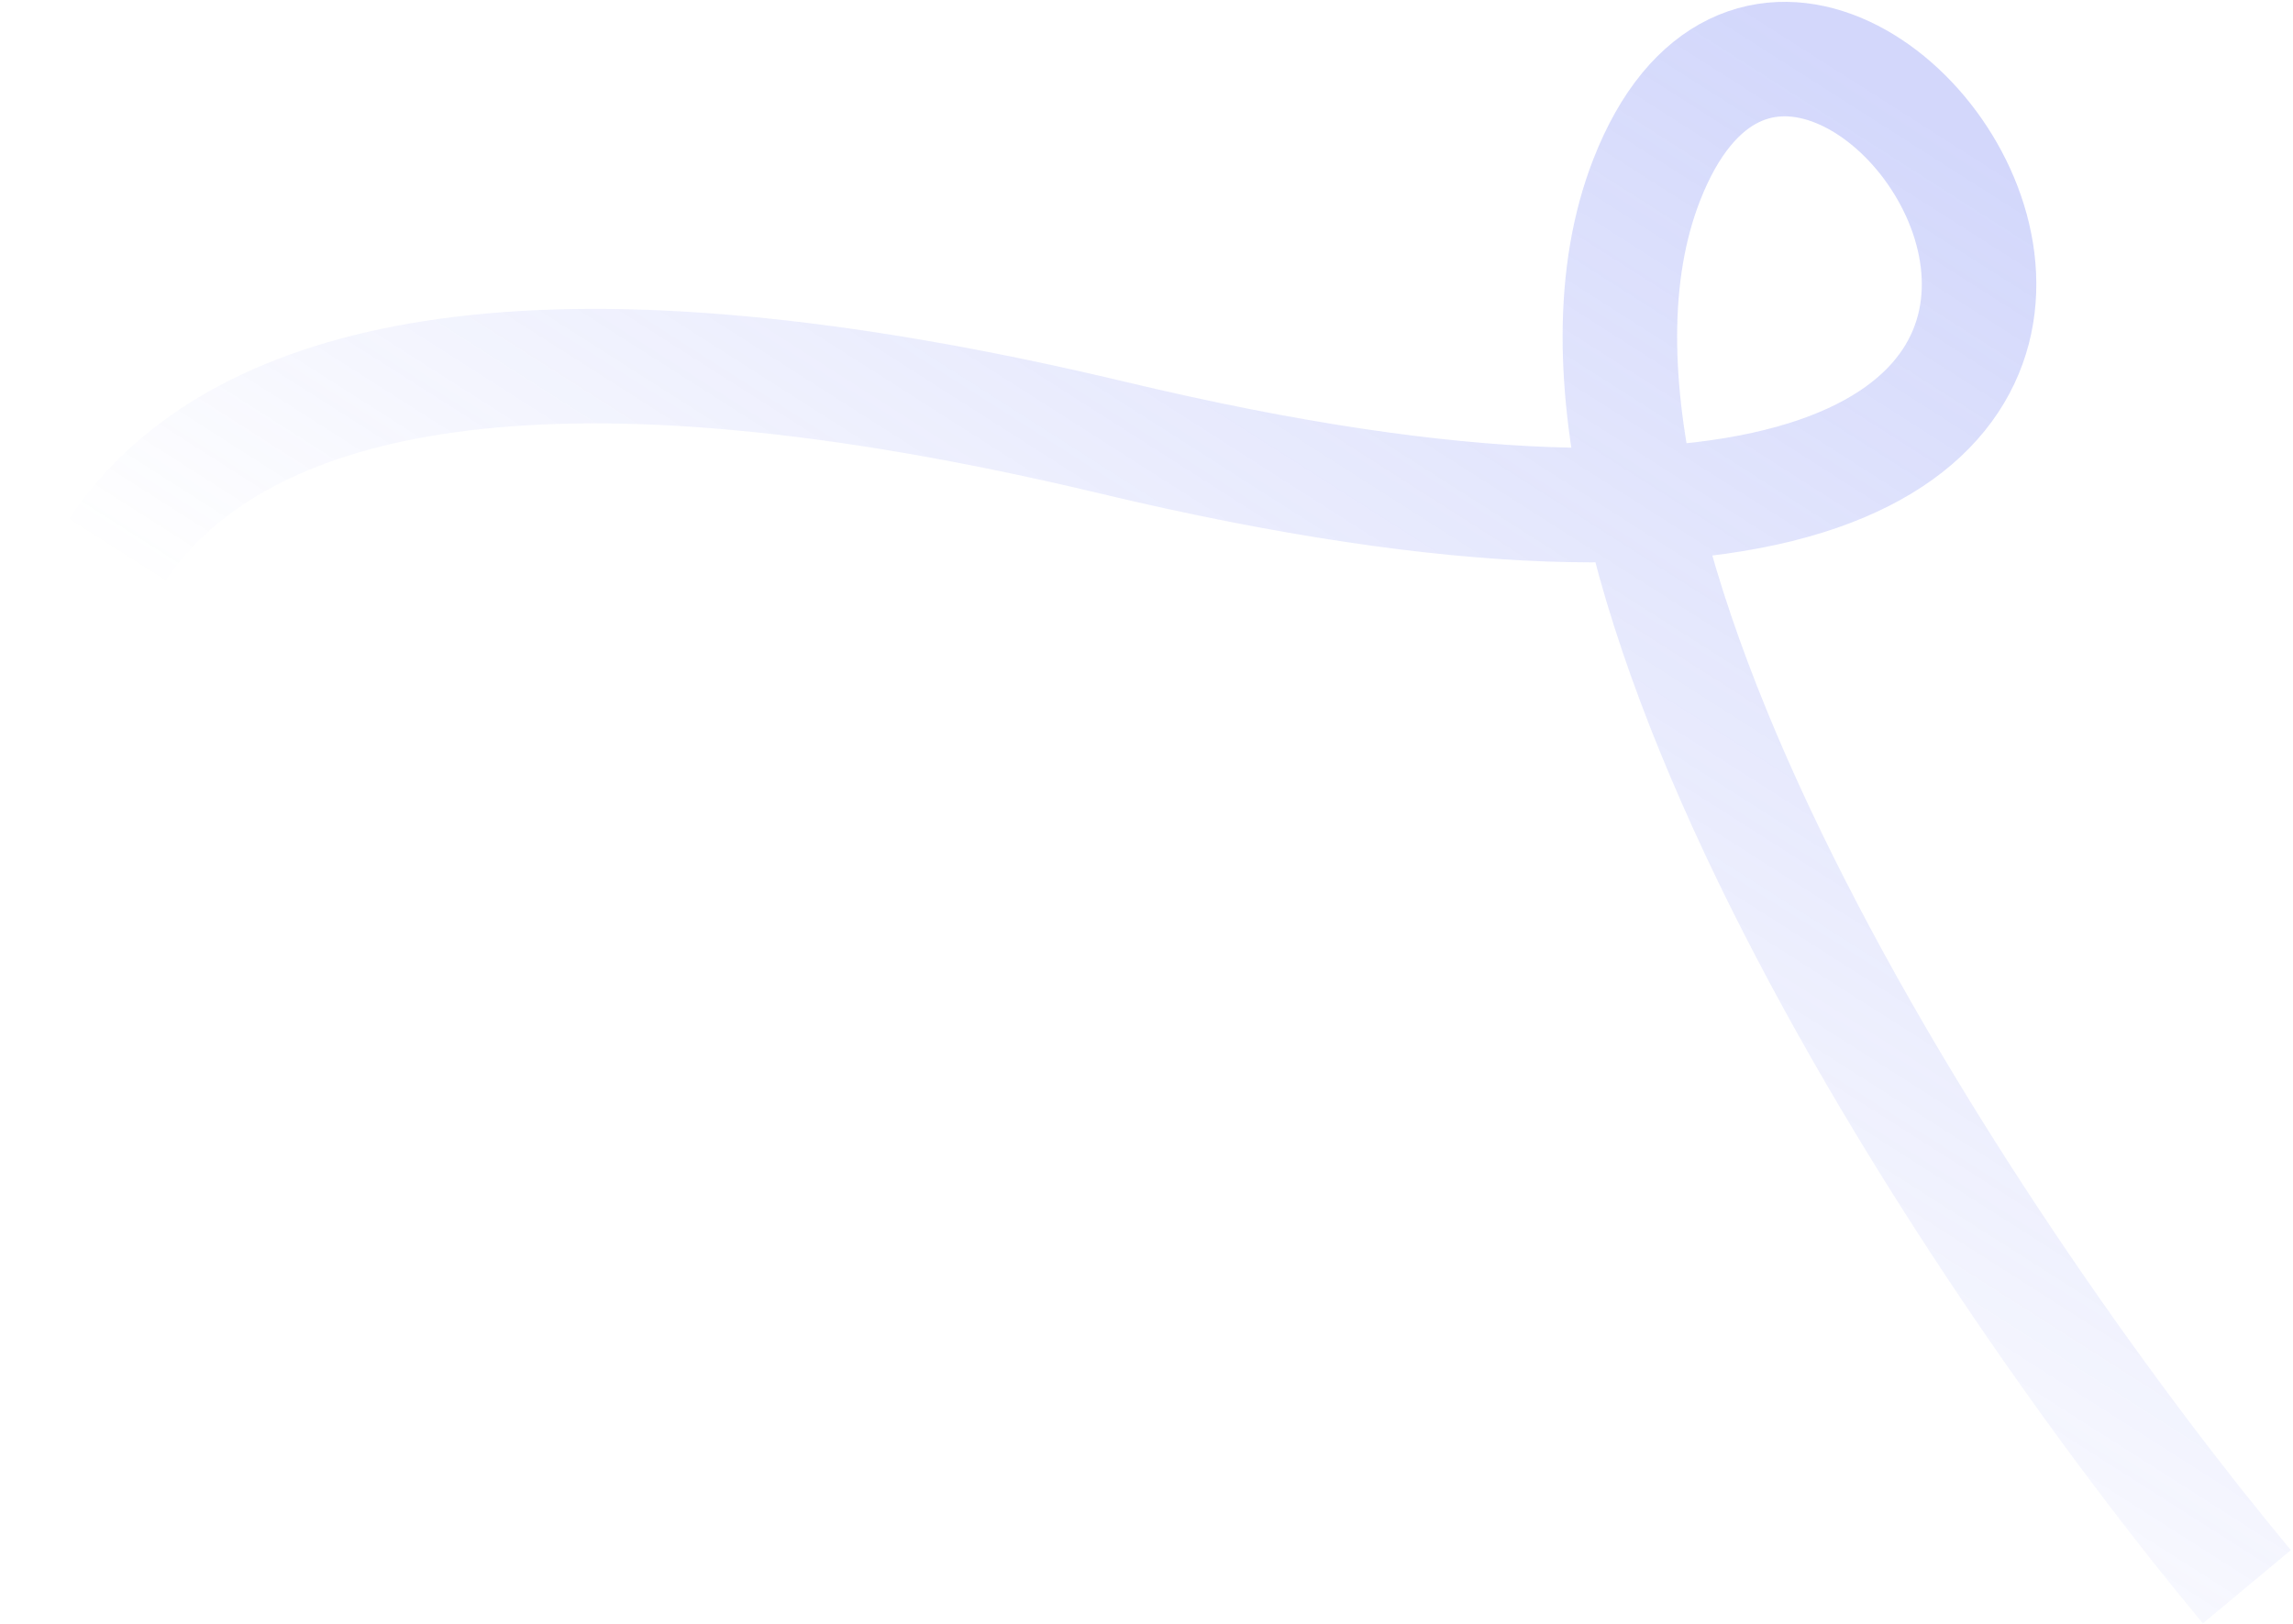 <?xml version="1.0" encoding="UTF-8"?> <svg xmlns="http://www.w3.org/2000/svg" width="861" height="610" viewBox="0 0 861 610" fill="none"><path opacity="0.39" d="M45.128 388.807C-7.22 271.824 -5.928 63.172 418.03 164.429C947.978 291.002 686.725 -107.987 618.299 67.629C563.558 208.122 745.745 478.378 843.681 595.944" stroke="url(#paint0_linear_3109_1872)" stroke-width="43"></path><defs><linearGradient id="paint0_linear_3109_1872" x1="706.144" y1="35.557" x2="411.5" y2="497.5" gradientUnits="userSpaceOnUse"><stop stop-color="#4C5FF0" stop-opacity="0.63"></stop><stop offset="0.92" stop-color="#4C5FF0" stop-opacity="0"></stop></linearGradient></defs></svg> 